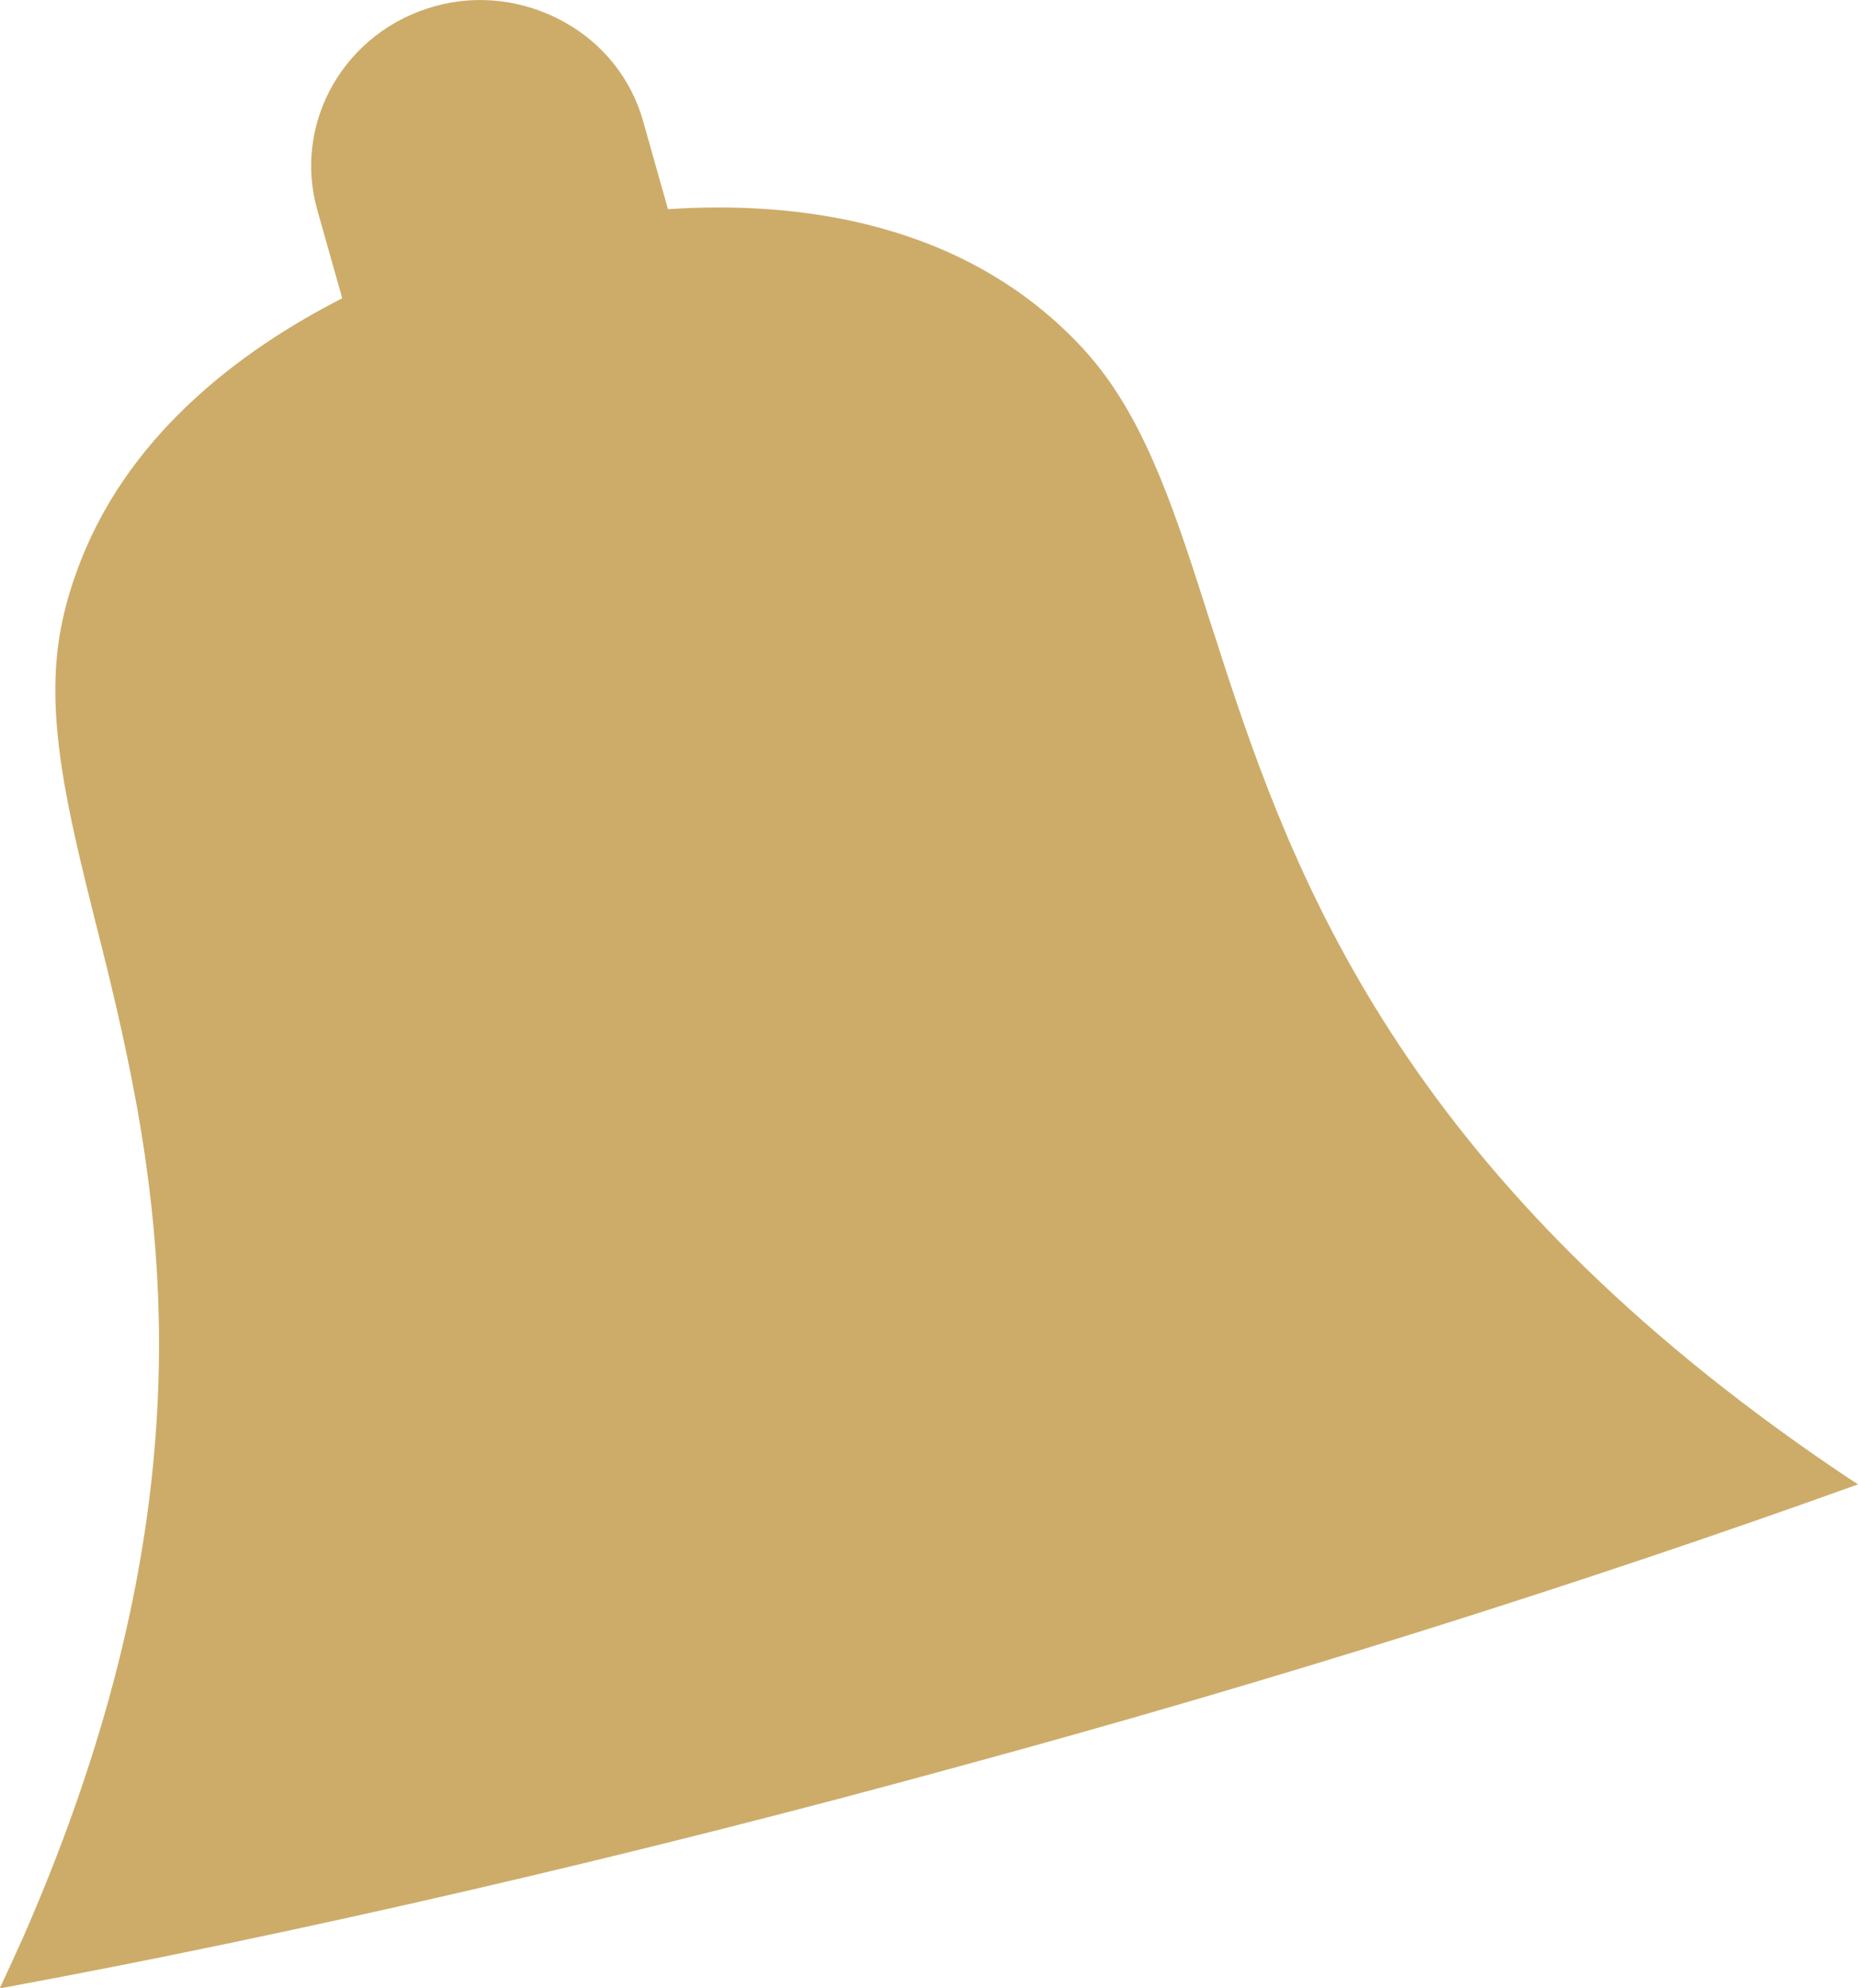 <svg width="57" height="61" viewBox="0 0 57 61" fill="none" xmlns="http://www.w3.org/2000/svg">
<path d="M0 60.986C0.239 60.475 0.464 59.978 0.69 59.481C5.545 48.424 5.348 40.321 4.194 33.916C3.828 31.9 3.378 30.05 2.941 28.339C2.083 24.901 1.351 21.933 1.872 19.255C1.984 18.676 2.139 18.123 2.336 17.585C3.814 13.389 7.389 10.738 10.499 9.151L9.739 6.459C8.965 3.753 10.584 0.951 13.342 0.191C14.665 -0.181 16.073 -0.002 17.283 0.661C18.493 1.323 19.366 2.414 19.732 3.725L20.492 6.417C24.447 6.155 29.598 6.776 33.215 10.683C33.356 10.835 33.482 10.986 33.609 11.138C35.227 13.126 36.1 15.86 37.099 18.993C37.226 19.38 37.353 19.766 37.479 20.166C39.717 27.069 43.081 35.89 55.691 44.656C56.113 44.945 56.55 45.249 57 45.539C48.57 48.576 39.013 51.585 29.612 54.139C19.633 56.886 9.233 59.302 0 61V60.986Z" fill="#CDAC69"/>
</svg>
